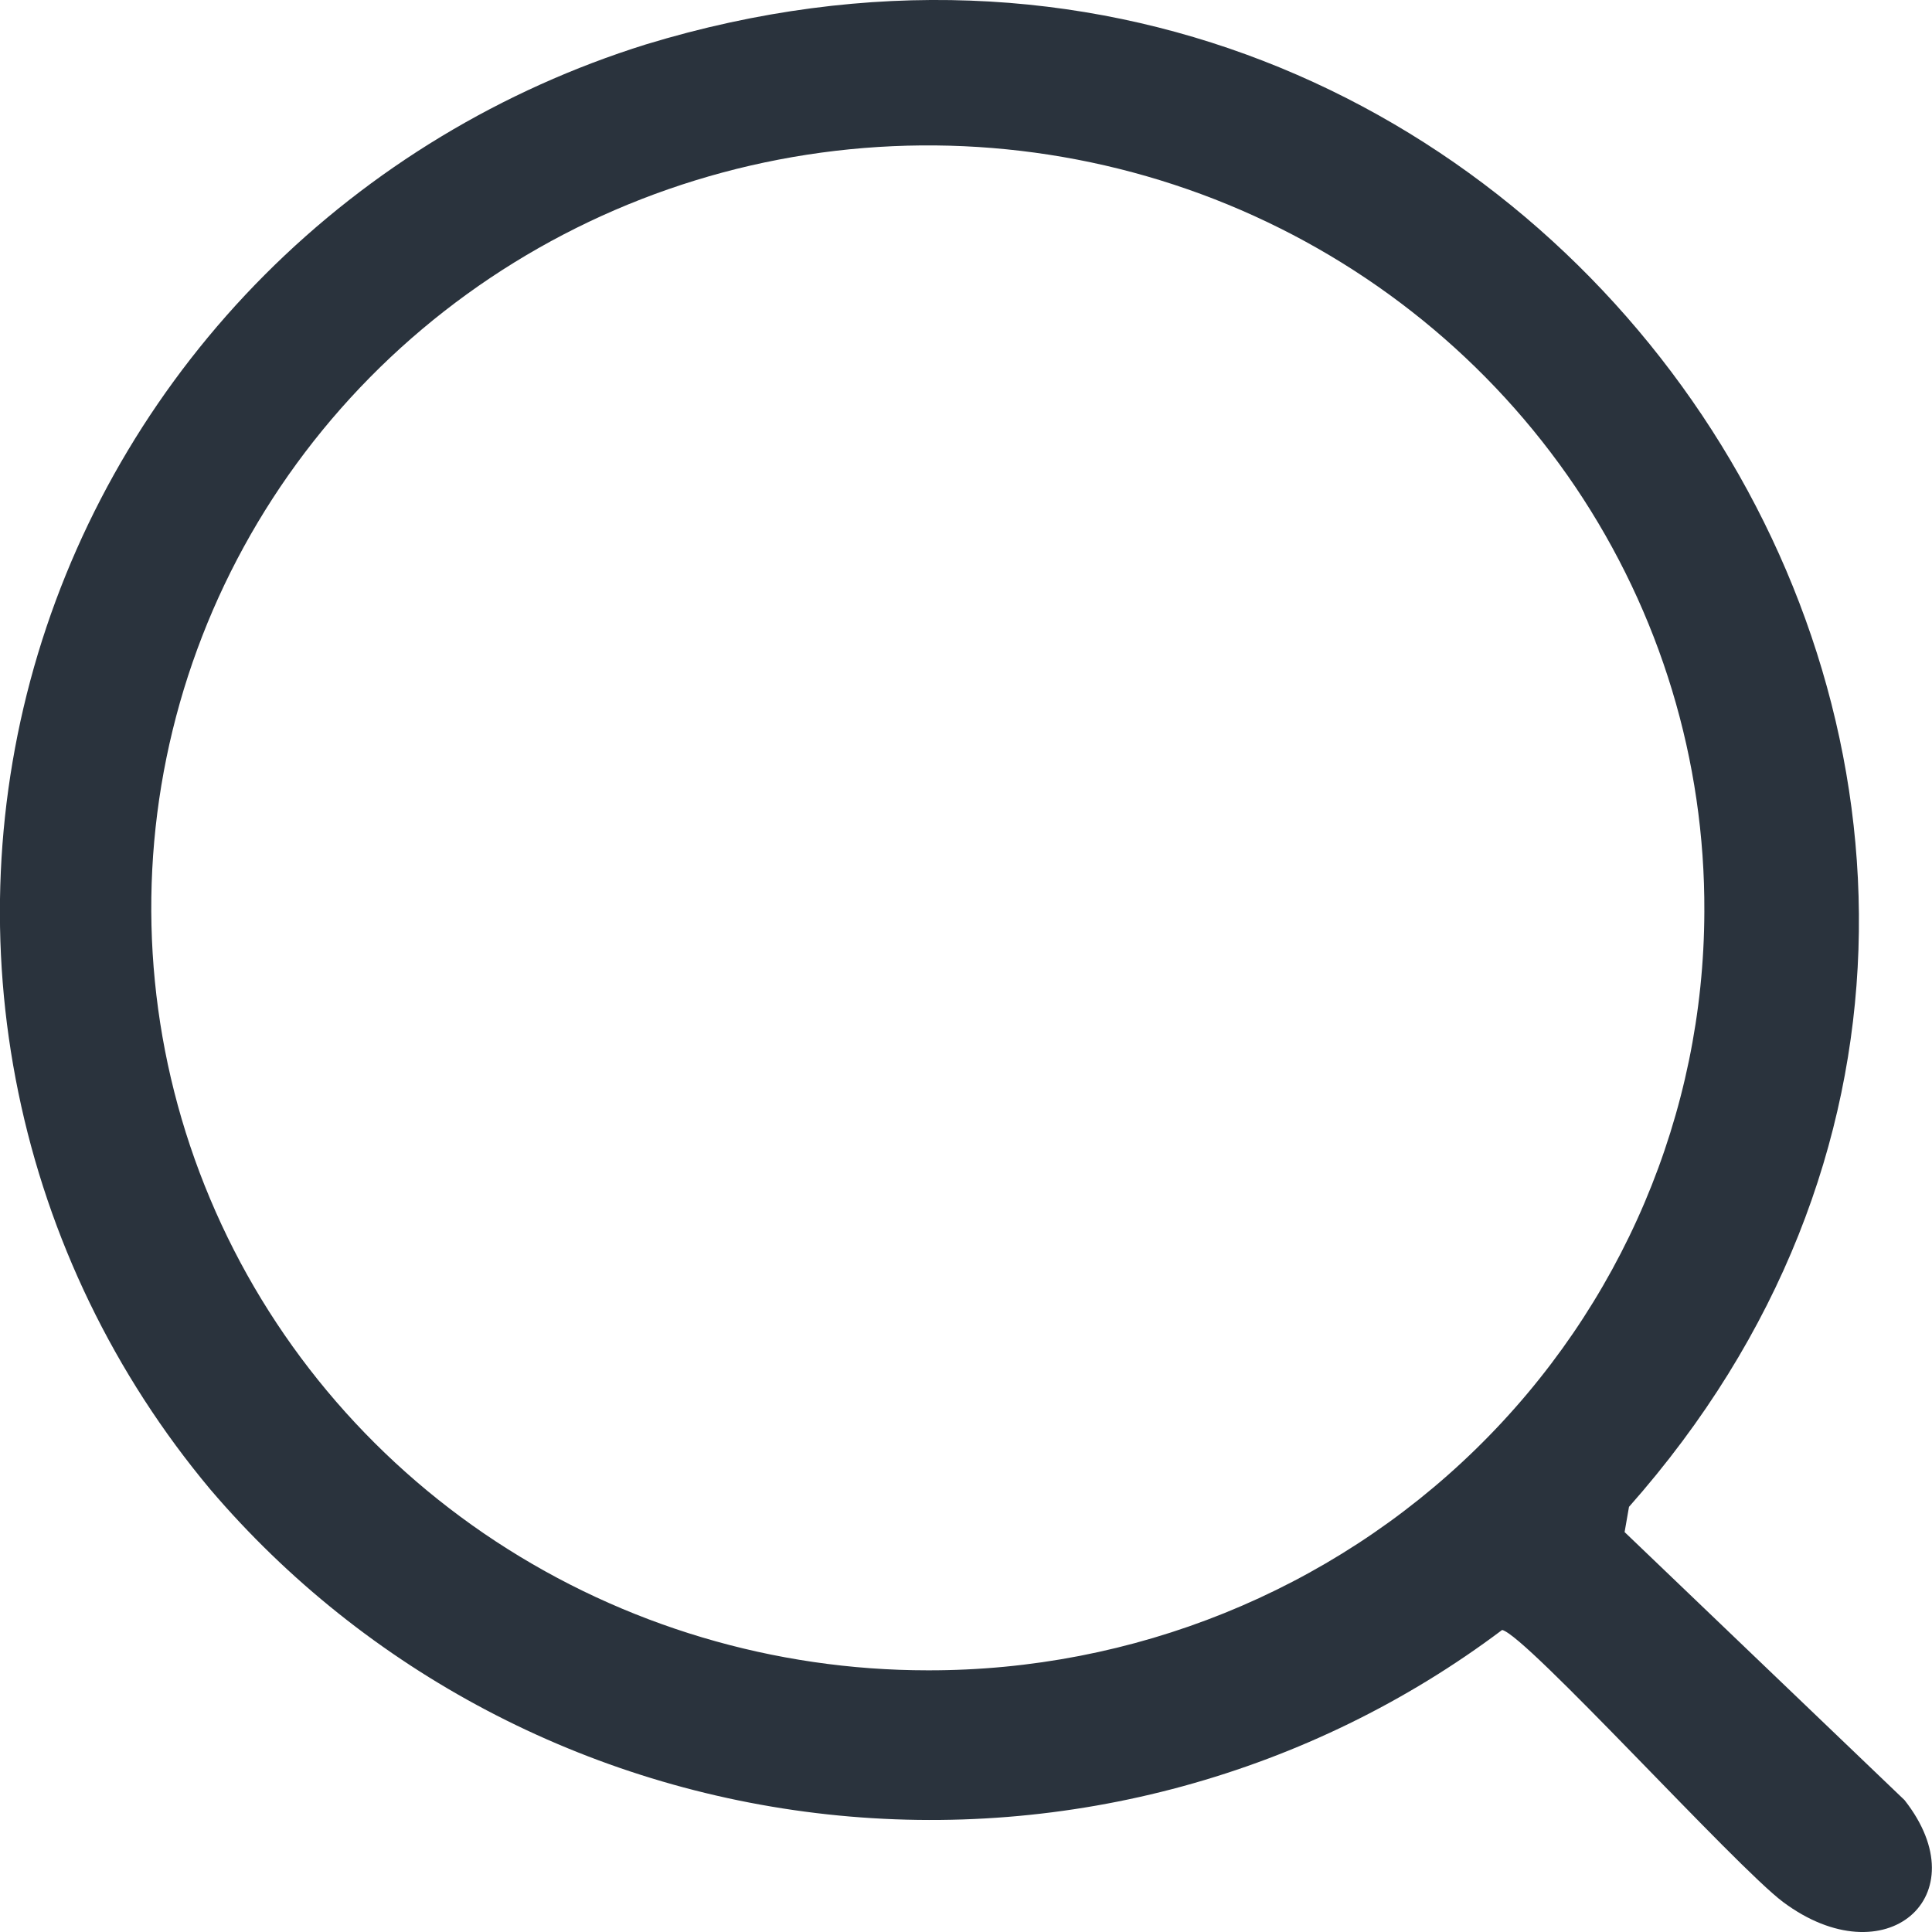 <svg width="18" height="18" viewBox="0 0 18 18" fill="none" xmlns="http://www.w3.org/2000/svg">
<path d="M17.744 16.771C18.45 17.669 17.565 18.43 16.613 17.721C16.169 17.389 14.218 15.233 13.995 15.186C12.204 16.533 9.952 17.148 7.709 16.904C5.467 16.66 3.407 15.575 1.959 13.876C1.064 12.806 0.45 11.536 0.171 10.179C-0.109 8.821 -0.046 7.417 0.354 6.089C0.755 4.761 1.48 3.55 2.467 2.56C3.454 1.571 4.673 0.834 6.017 0.414C14.369 -2.131 20.853 7.627 15.177 14.039L15.136 14.274L17.744 16.771ZM15.879 8.494C15.886 7.087 15.468 5.71 14.678 4.537C13.887 3.365 12.76 2.449 11.438 1.905C10.117 1.362 8.661 1.217 7.255 1.487C5.849 1.757 4.557 2.43 3.541 3.422C2.526 4.414 1.833 5.68 1.551 7.059C1.269 8.438 1.41 9.868 1.957 11.168C2.503 12.468 3.43 13.58 4.621 14.362C5.812 15.144 7.212 15.562 8.644 15.562C10.558 15.566 12.396 14.824 13.752 13.499C15.109 12.173 15.874 10.373 15.879 8.494Z" fill="#2A333D"/>
</svg>
